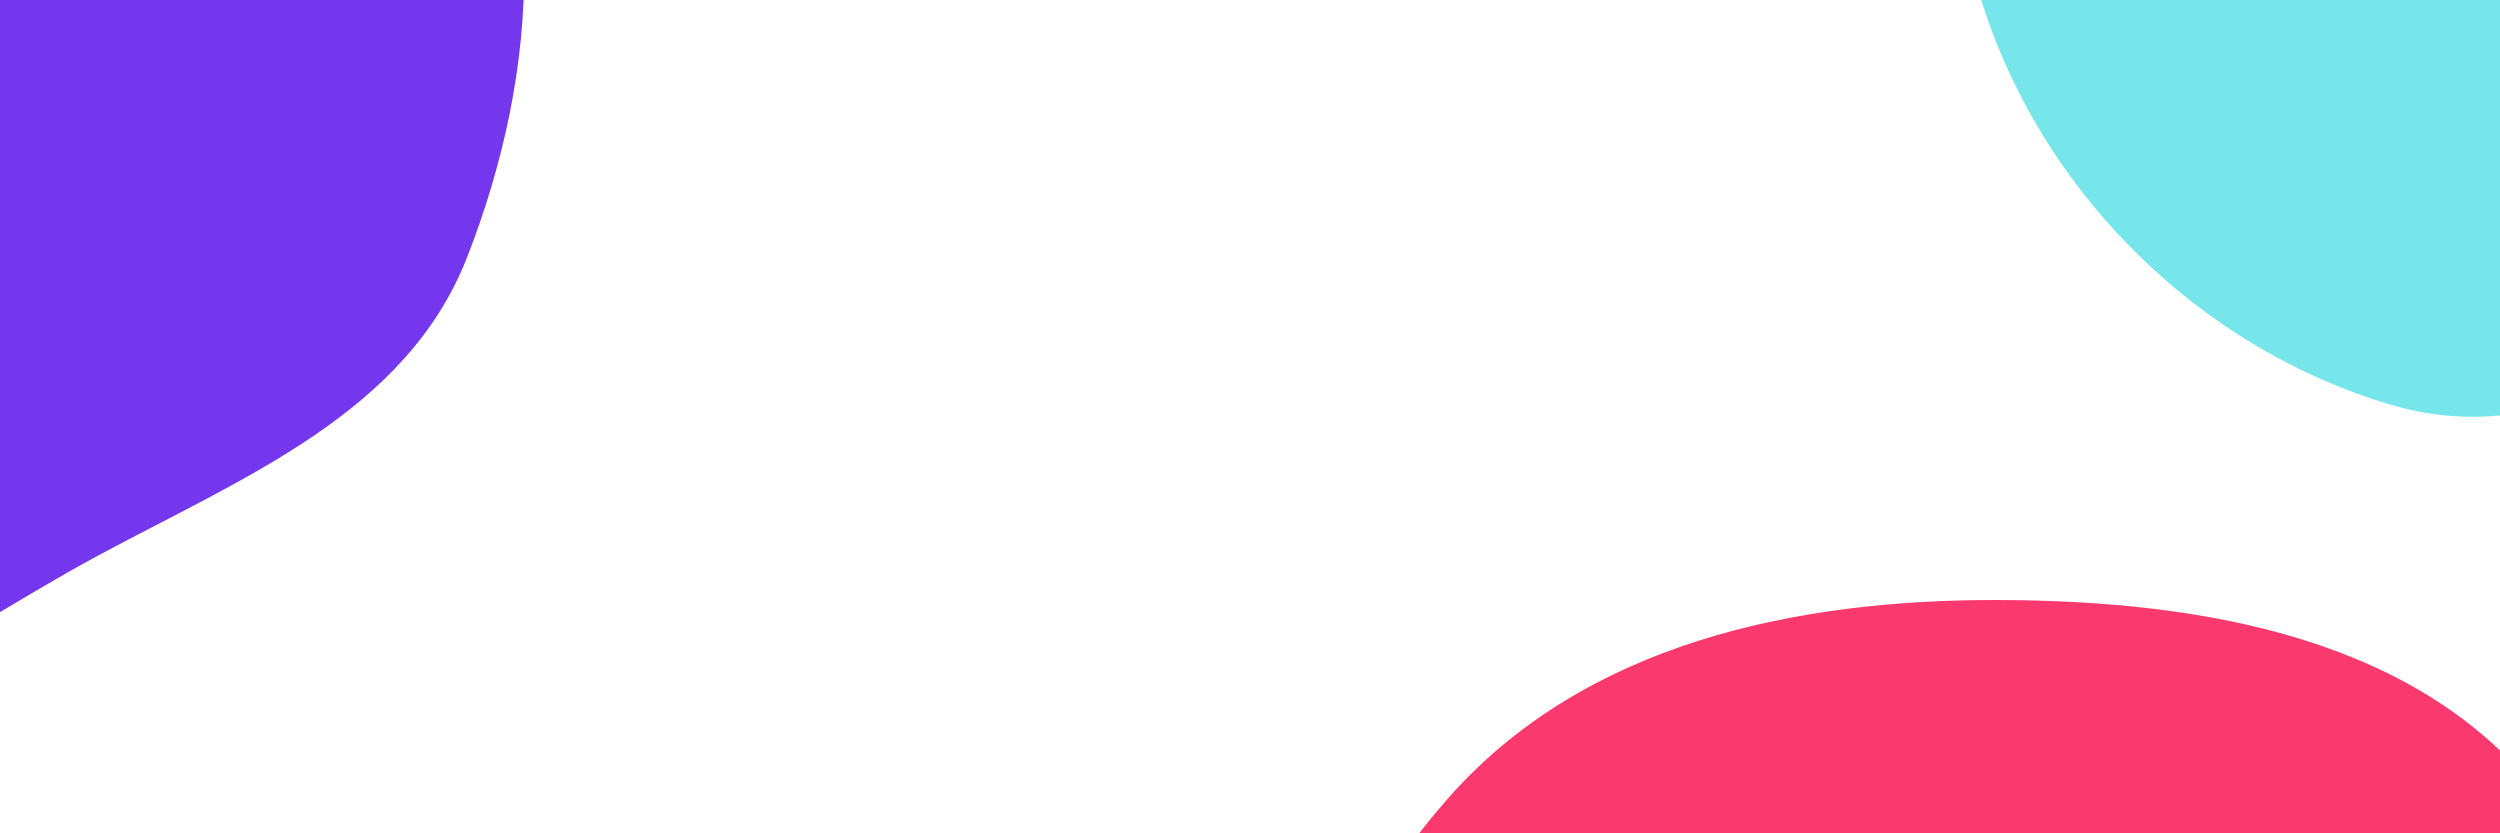 <svg xmlns="http://www.w3.org/2000/svg" width="1200" height="400" viewBox="0 0 1200 400" fill="none"><path fill-rule="evenodd" clip-rule="evenodd" d="M1285.83 -396.995C1383.78 -396.634 1489.1 -378.635 1547.83 -300.246C1605.11 -223.801 1596.99 -117.17 1562.1 -28.25C1532.95 46.042 1455.31 76.873 1385.03 114.689C1307.86 156.219 1232.3 219.172 1148.21 194.471C1050.73 165.837 972.164 84.46 947.03 -13.977C921.206 -115.117 952.235 -224 1021.4 -302.187C1086.67 -375.978 1187.31 -397.359 1285.83 -396.995Z" fill="#76E6EA"></path><path fill-rule="evenodd" clip-rule="evenodd" d="M959.831 288.005C1057.78 288.366 1163.1 306.365 1221.83 384.754C1279.11 461.199 1270.99 567.83 1236.1 656.75C1206.95 731.042 1129.31 761.873 1059.03 799.689C981.858 841.219 906.296 904.172 822.208 879.471C724.731 850.837 646.164 769.46 621.03 671.023C595.206 569.883 626.235 461 695.395 382.813C760.668 309.022 861.314 287.641 959.831 288.005Z" fill="#FA396E"></path><path fill-rule="evenodd" clip-rule="evenodd" d="M-52.169 -244.995C45.779 -244.634 151.105 -226.635 209.834 -148.246C267.107 -71.801 258.987 34.83 224.099 123.75C194.951 198.042 117.31 228.873 47.034 266.689C-30.142 308.219 -105.704 371.172 -189.792 346.471C-287.269 317.837 -365.836 236.46 -390.97 138.023C-416.794 36.883 -385.765 -72 -316.605 -150.187C-251.332 -223.978 -150.686 -245.359 -52.169 -244.995Z" fill="#7437EE"></path></svg>